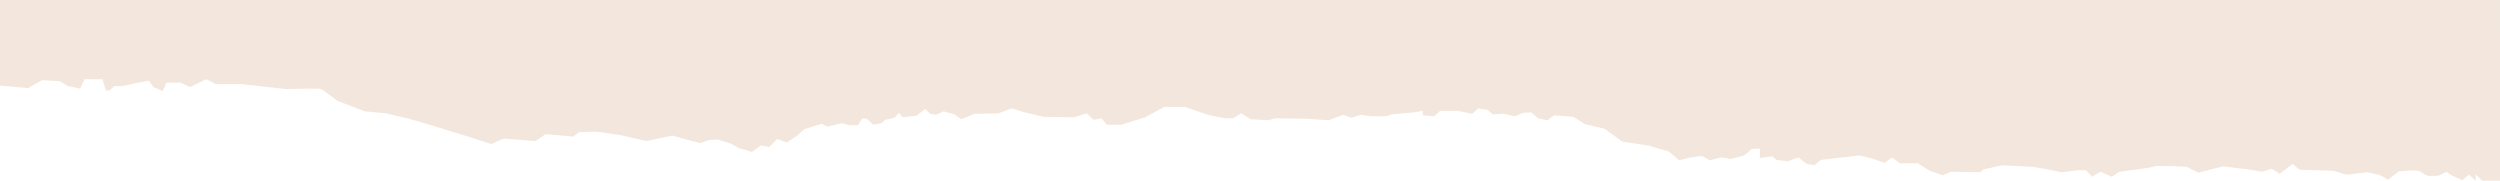 <svg enable-background="new 0 0 505 36.5" viewBox="0 0 505 36.5" xmlns="http://www.w3.org/2000/svg"><path d="m505 36.5h-3.6l-1.3-1.3v1.3l-1.4-1.2-1.3 1.1-2.2-1-1-.7-1.6.8s-1.6.1-2.2 0-1.4-.9-1.9-1c-.4-.2-3.9.1-3.9.1l-2.2 1.7s-1.4-.9-1.9-1c-.4-.1-2.4-.5-2.4-.5l-4.1.5-2.7-.8-6.8-.2-1.4-1.2-2.6 2-1.6-1-2 .6s-3.2-.6-3.6-.6-4.2-.5-4.2-.5l-2.8.7-2.2.6-2.4-1.2s-6.1-.3-6.5-.1c-.4.3-7.1 1.1-7.1 1.1l-1.5 1-2.3-1-1.7 1-1.2-1.3h-1.7l-3.2.4-3-.6-2.9-.5-6.1-.3-3.8.8-.7.6-5.9-.1-1.7.7-2.6-.9-2.4-1.5h-3.6l-1.6-1.2-1.5 1.1-2.6-.9-2.5-.6-7.8.9-1.3 1.1-1.6-.3-1.6-1.3-2.2.8-2.2-.3-.9-.7-2.5.3v-1.9l-1.7.1s-1.3 1.3-1.8 1.4c-.4.1-2.3.6-2.3.6l-2-.3-2.3.6-1.6-.9-2.3.3-2.3.6-2.1-1.8-4.2-1.2-5.2-.8-3.6-2.6-3.9-.9-2.4-1.5-3.9-.3-1.3 1-1.9-.4-1.4-1.2-1.6.1-1.7.7-2.2-.5-2.3.1-1-.9-1.9-.3-1.2 1.1-1.4-.3-1.4-.3h-3.7l-1.2 1.1-2.3-.2v-.9l-1.7.3-4.5.4-1.3.4h-2.8l-2.2-.3-1.9.6-1.7-.6-2.9 1.1s-3.8-.3-4.5-.3l-6.3-.1-1.4.4-3.5-.2-2-1.2-1.6 1h-1.6s-3.3-.6-3.8-.8c-.4-.1-4.3-1.5-4.3-1.5h-4.2l-3.9 2.1-4.8 1.5h-2.9l-1.1-1.3-1.6.3-1.4-1.3-2.6.8-6.1-.1-3.8-.9-2.7-.8-2.6 1-4.9.1-2.6 1.1-1.4-1-2.2-.6-1.5.7-1.2-.2-1-1-1.8 1.4-2.8.3-.7-.9-.9 1-1.9.4-.7.7-1.7.3-1.3-1.2-.9-.1-.9 1.4h-1.7l-1.6-.4-2.9.7-1.1-.6-3.5 1.1-1.6 1.4-2 1.3-1.9-.7-1.6 1.6-1.7-.3-1.8 1.3-2.7-.8-1.6-.9-2.6-.8-1.7.1-1.9.6-2-.5-3.6-1-5.2 1.1-5.3-1.2s-4.6-.7-5.1-.7-3.2.1-3.2.1l-1.2.9-5.6-.5-2 1.4-6.4-.5-2.6 1.1-4-1.3-8.1-2.5-4.5-1.3-4.6-1.1-4.3-.4-5.5-2.1s-2.9-2.2-3.3-2.4-7.1 0-7.1 0l-9-1h-5.2l-1.9-1-3.3 1.6-1.9-.9h-2.9l-.7 1.7-1.9-.8-.9-1.3-3.1.6-2.3.5h-1.6l-1 .9h-.7l-.7-2.3h-3.6l-.9 1.9-2.5-.5-1.6-1-3.6-.2-2.8 1.6-5.7-.5v-17.3h505z" fill="#f3e7dd"/></svg>